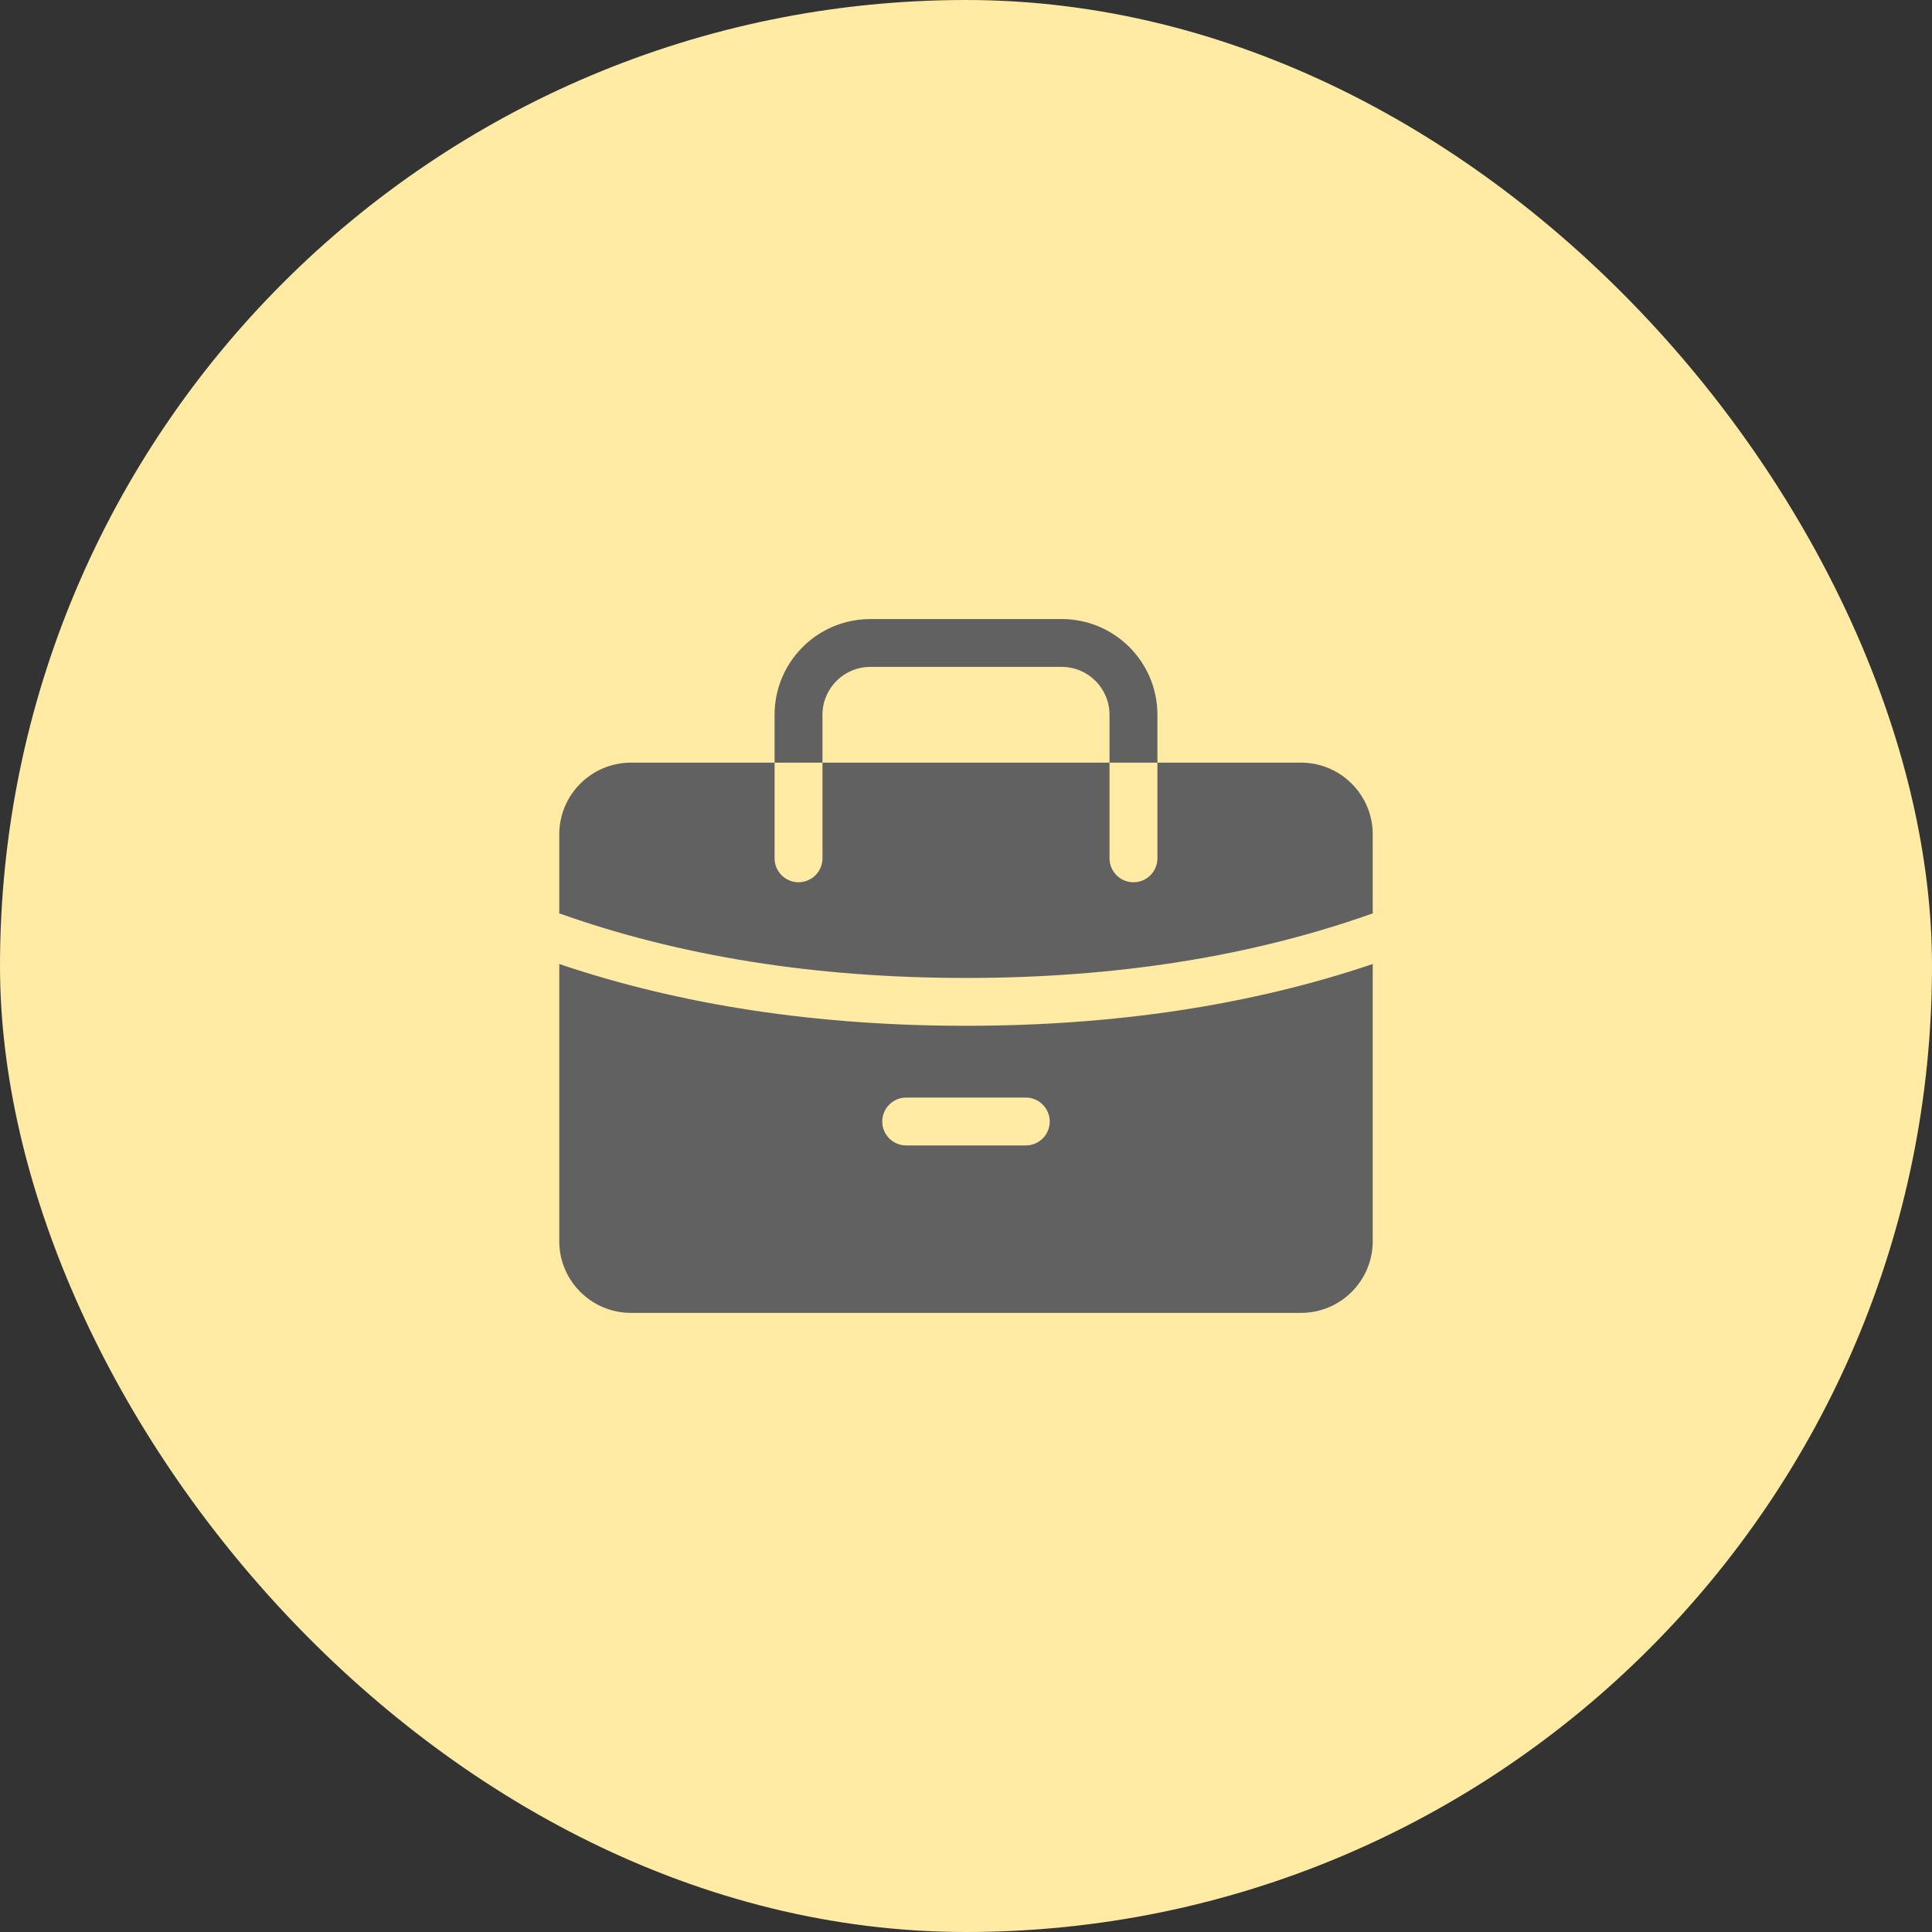 <svg width="38" height="38" viewBox="0 0 38 38" fill="none" xmlns="http://www.w3.org/2000/svg">
<rect x="0" y="0" width="38" height="38" fill="#333333" stroke="none"/>
<rect width="38" height="38" rx="19" fill="#FFEBA4"/>
<g clip-path="url(#clip0_62_253)">
<path d="M19 19.235C16.044 19.235 13.378 18.811 11 17.965V16.412C11 15.632 11.632 15 12.412 15H15.235V16.882C15.235 17.142 15.446 17.353 15.706 17.353C15.966 17.353 16.177 17.142 16.177 16.882V15H21.823V16.882C21.823 17.142 22.034 17.353 22.294 17.353C22.554 17.353 22.765 17.142 22.765 16.882V15H25.588C26.368 15 27 15.632 27 16.412V17.965C24.622 18.811 21.956 19.235 19 19.235ZM27 24.412C27 25.191 26.368 25.823 25.588 25.823H12.412C11.632 25.823 11 25.191 11 24.412V18.961C13.402 19.772 16.07 20.176 19 20.176C21.93 20.176 24.598 19.772 27 18.961V24.412ZM17.823 22.529H20.177C20.436 22.529 20.647 22.319 20.647 22.059C20.647 21.799 20.436 21.588 20.177 21.588H17.823C17.564 21.588 17.353 21.799 17.353 22.059C17.353 22.319 17.564 22.529 17.823 22.529ZM16.177 15H15.235V14.059C15.235 13.019 16.078 12.176 17.118 12.176H20.882C21.922 12.176 22.765 13.019 22.765 14.059V15H21.823V14.059C21.823 13.539 21.402 13.117 20.882 13.117H17.118C16.598 13.117 16.177 13.539 16.177 14.059V15Z" fill="#616161"/>
</g>
<defs>
<clipPath id="clip0_62_253">
<rect width="30" height="30" fill="white" transform="translate(4 4)"/>
</clipPath>
</defs>
</svg>

